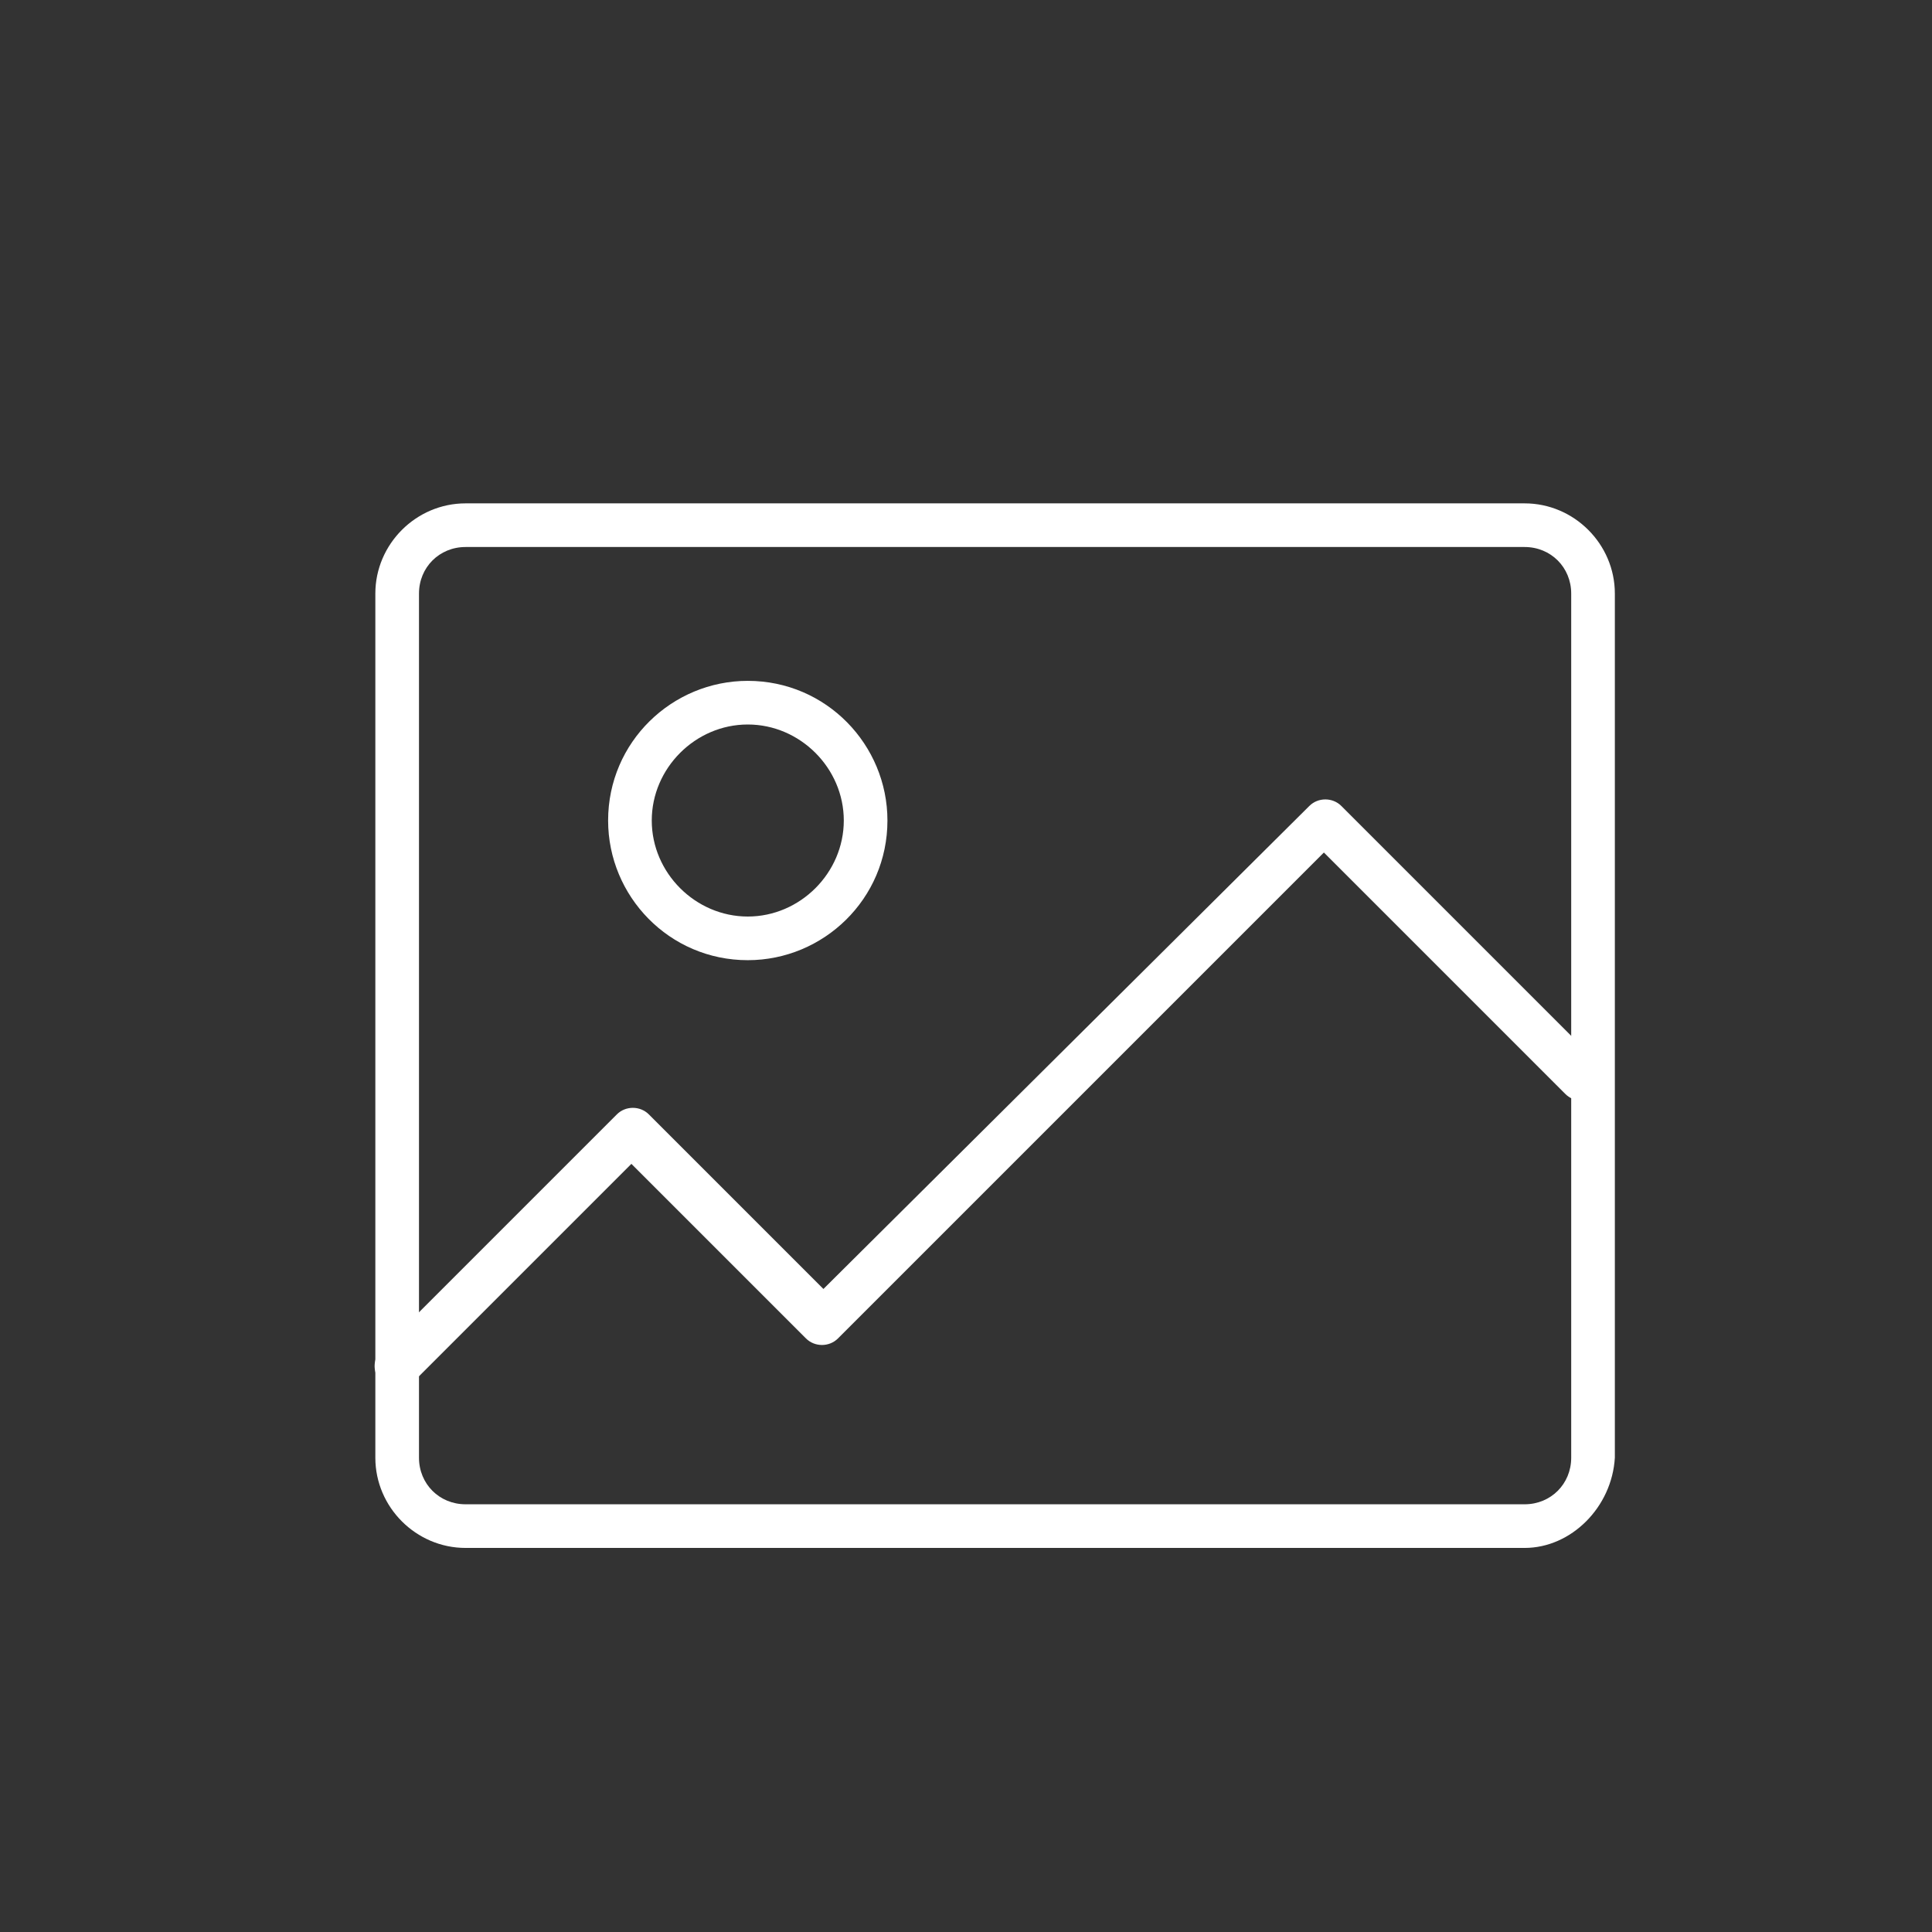 <?xml version="1.0" encoding="utf-8"?>
<!-- Generator: Adobe Illustrator 21.1.0, SVG Export Plug-In . SVG Version: 6.00 Build 0)  -->
<svg version="1.1" id="Layer_3" xmlns="http://www.w3.org/2000/svg" xmlns:xlink="http://www.w3.org/1999/xlink" x="0px" y="0px"
	 viewBox="0 0 66.4 66.4" style="enable-background:new 0 0 66.4 66.4;" xml:space="preserve">
<rect x="0" y="0" width="66.4" height="66.4" fill="#333333" stroke="none"/>
<style type="text/css">
	.st0{fill:#FFFFFF;}
	.st1{fill-rule:evenodd;clip-rule:evenodd;fill:#F6EB16;}
	.st2{fill-rule:evenodd;clip-rule:evenodd;fill:none;}
	.st3{fill-rule:evenodd;clip-rule:evenodd;fill:#D4D4D4;}
	.st4{fill:none;stroke:#D4D4D4;stroke-width:0;stroke-linecap:square;stroke-miterlimit:10;}
	.st5{fill-rule:evenodd;clip-rule:evenodd;fill:#FFFFFF;}
</style>
<g id="Layer_1">
	<g id="_x31_6">
		<g>
			<path class="st0" d="M52.4,53.2H16c-1.7,0-3.1-1.4-3.1-3.1V20.4c0-1.7,1.4-3.1,3.1-3.1h36.4c1.7,0,3.1,1.4,3.1,3.1v29.7
				C55.4,51.8,54,53.2,52.4,53.2z M16,18.8c-0.9,0-1.6,0.7-1.6,1.6v29.7c0,0.9,0.7,1.6,1.6,1.6h36.4c0.9,0,1.6-0.7,1.6-1.6V20.4
				c0-0.9-0.7-1.6-1.6-1.6H16z"/>
		</g>
		<g>
			<path class="st0" d="M25.7,33c-2.7,0-4.8-2.2-4.8-4.8c0-2.7,2.2-4.8,4.8-4.8c2.7,0,4.8,2.2,4.8,4.8C30.5,30.9,28.3,33,25.7,33z
				 M25.7,24.9c-1.8,0-3.3,1.5-3.3,3.3c0,1.8,1.5,3.3,3.3,3.3c1.8,0,3.3-1.5,3.3-3.3C29,26.4,27.5,24.9,25.7,24.9z"/>
		</g>
		<g>
			<path class="st0" d="M13.6,47.7c-0.2,0-0.4-0.1-0.5-0.2c-0.3-0.3-0.3-0.8,0-1.1l8.1-8.1c0.3-0.3,0.8-0.3,1.1,0l6,6L45,27.7
				c0.3-0.3,0.8-0.3,1.1,0l8.8,8.8c0.3,0.3,0.3,0.8,0,1.1c-0.3,0.3-0.8,0.3-1.1,0l-8.3-8.3L28.8,46c-0.3,0.3-0.8,0.3-1.1,0l-6-6
				l-7.6,7.6C14,47.7,13.8,47.7,13.6,47.7z"/>
		</g>
	</g>
</g>
</svg>
